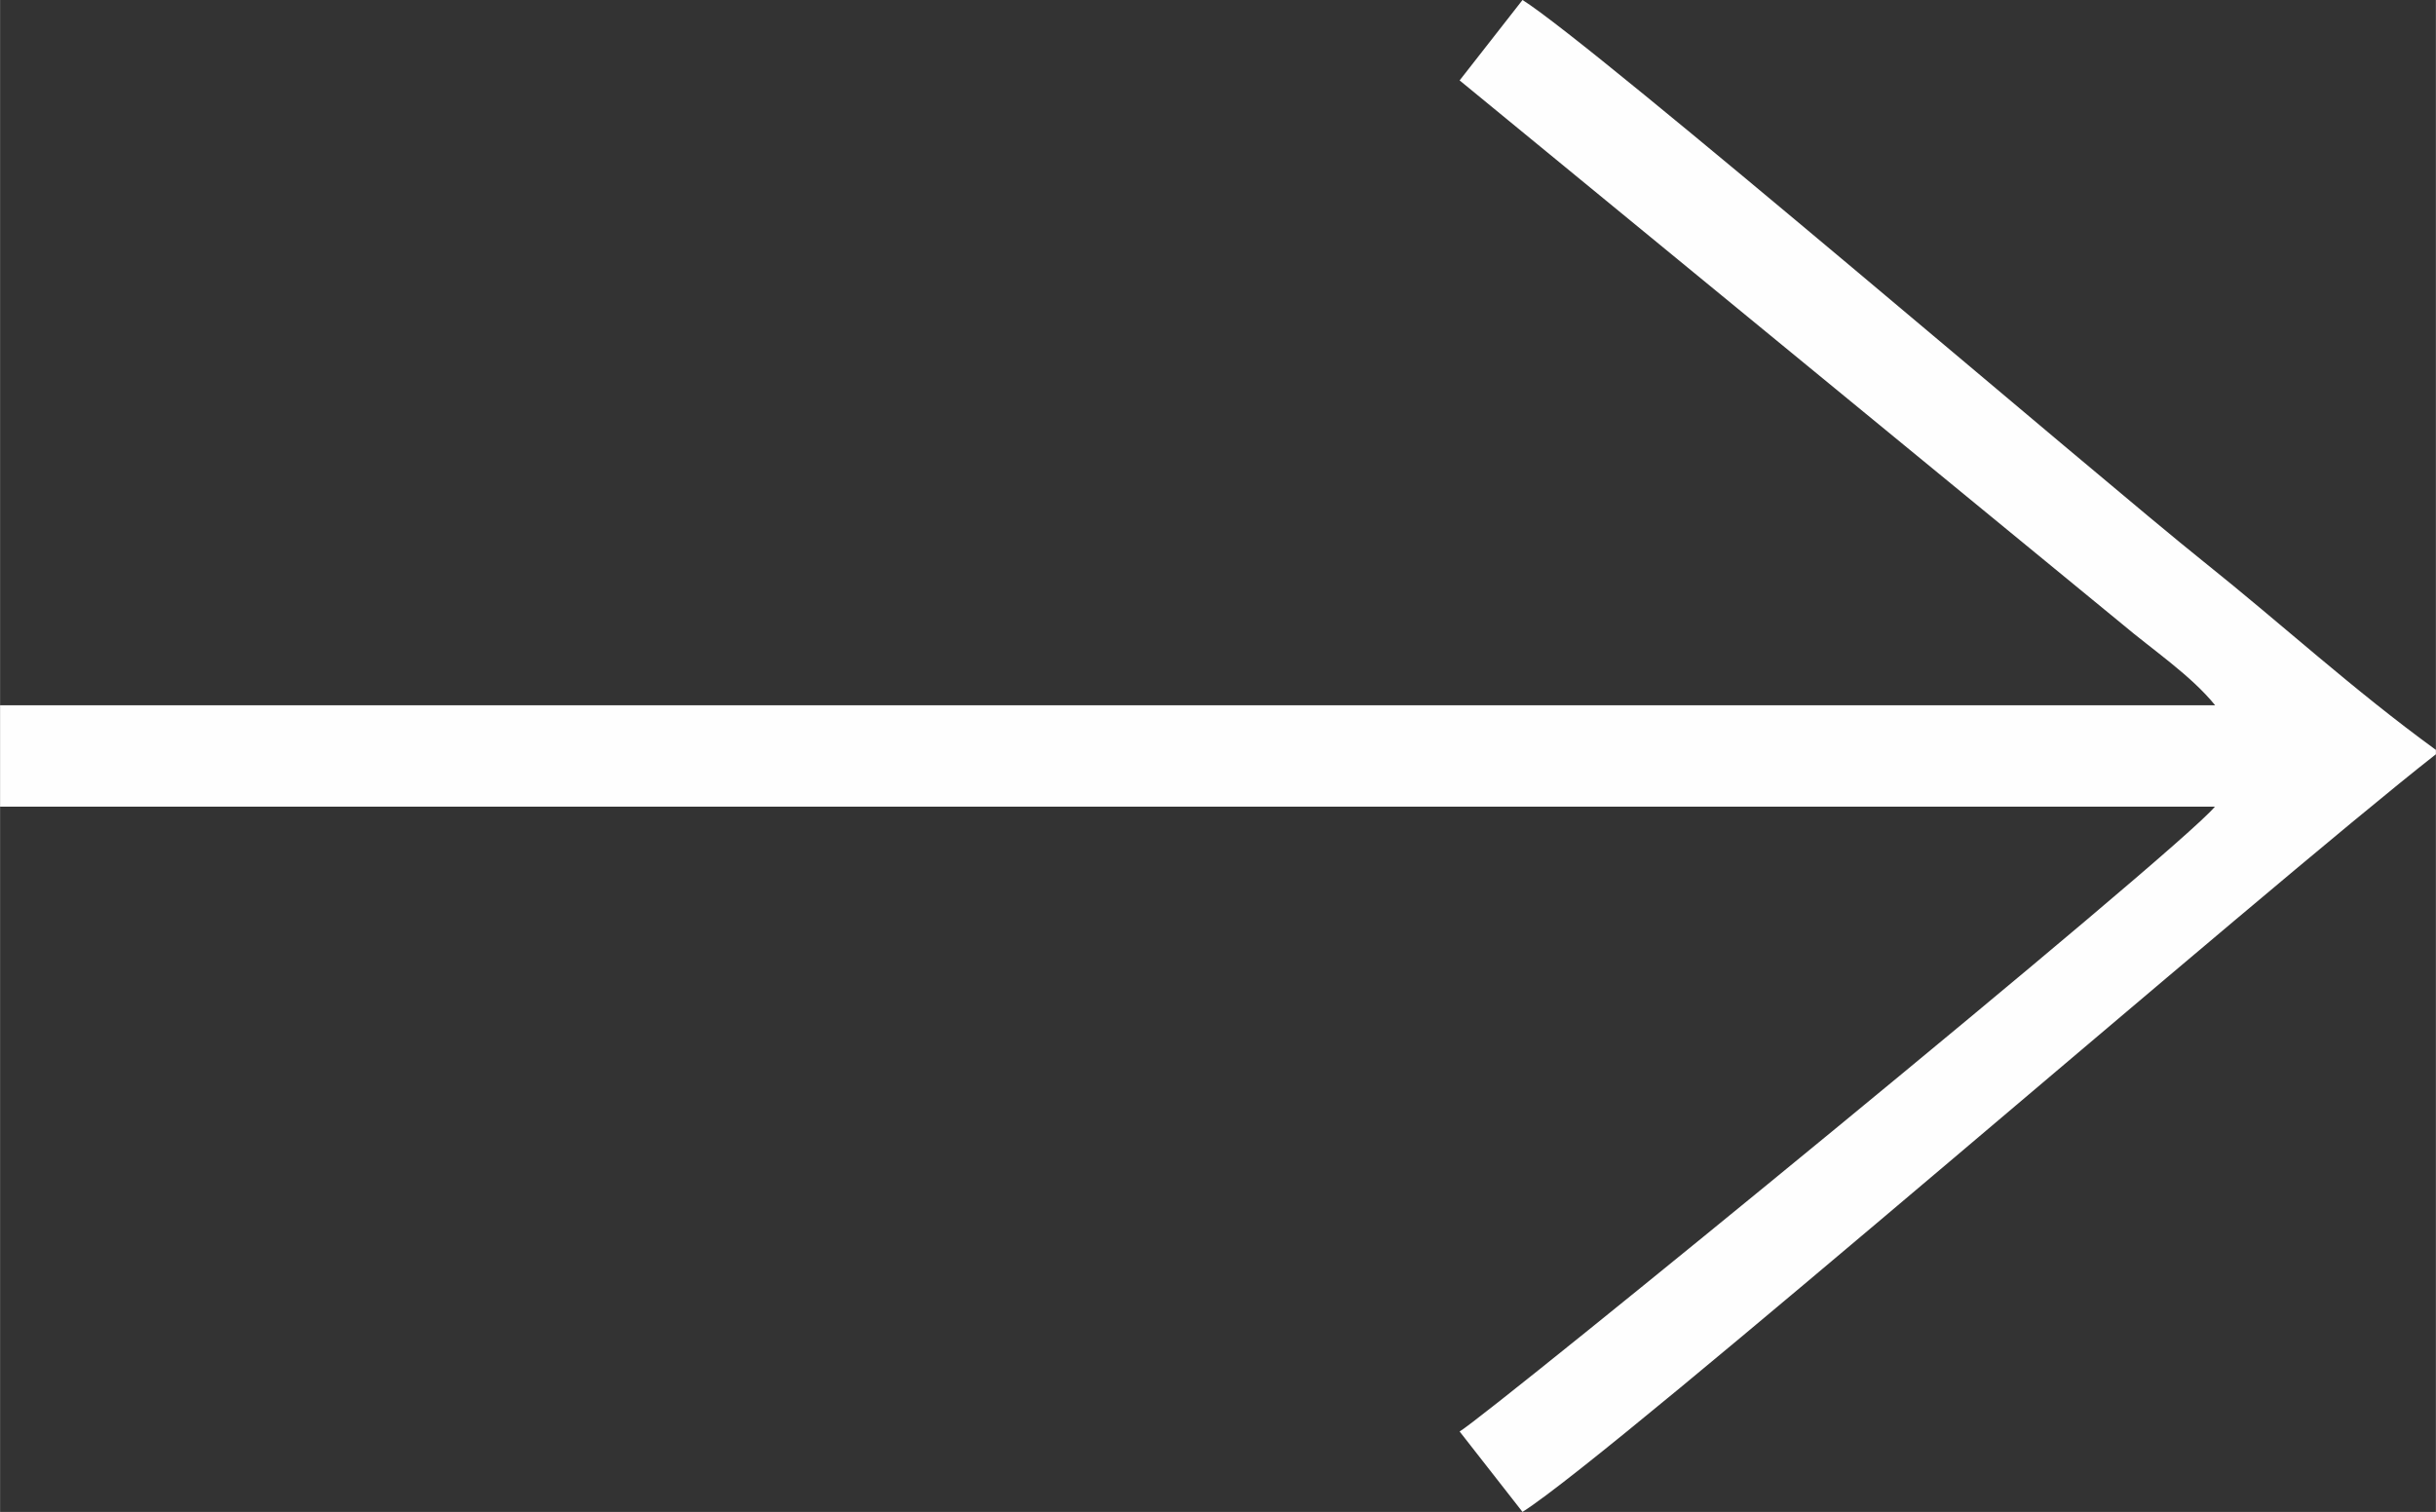 <?xml version="1.0" encoding="UTF-8"?>
<!DOCTYPE svg PUBLIC "-//W3C//DTD SVG 1.1//EN" "http://www.w3.org/Graphics/SVG/1.1/DTD/svg11.dtd">
<!-- Creator: CorelDRAW 2020 (64-Bit) -->
<svg xmlns="http://www.w3.org/2000/svg" xml:space="preserve" width="8.467mm" height="5.256mm" version="1.1" style="shape-rendering:geometricPrecision; text-rendering:geometricPrecision; image-rendering:optimizeQuality; fill-rule:evenodd; clip-rule:evenodd"
viewBox="0 0 106.91 66.37"
 xmlns:xlink="http://www.w3.org/1999/xlink"
 xmlns:xodm="http://www.corel.com/coreldraw/odm/2003">
 <rect x="0" y="0" width="106.91" height="66.37" fill="#333333" stroke="none"/>
 <defs>
  <style type="text/css">
   <![CDATA[
    .fil0 {fill:#FEFEFE}
   ]]>
  </style>
 </defs>
 <g id="Layer_x0020_1">
  <path class="fil0" d="M-0 30.96l0 4.45 97.21 0c-1.59,1.95 -31.77,26.6 -33.15,27.43l2.76 3.53c4.07,-2.57 32.56,-27.36 40.09,-33.26l0 -0.19c-3.68,-2.68 -6.7,-5.47 -10.19,-8.26 -4.45,-3.55 -26.79,-22.72 -29.9,-24.66l-2.76 3.53 29.06 23.85c1.36,1.15 3.04,2.27 4.1,3.58l-97.21 0z"/>
 </g>
</svg>
